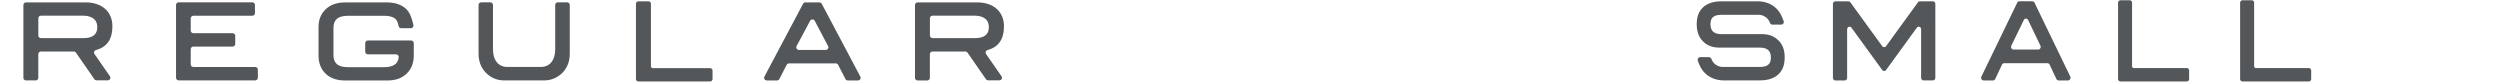 <?xml version="1.0" encoding="UTF-8"?><svg id="_情報" xmlns="http://www.w3.org/2000/svg" viewBox="0 0 534 18"><path d="m38.16,17.17h16.37c.14-.01.29-.07.39-.17.1-.1.16-.24.16-.39v-1.74c0-.31-.25-.56-.56-.56h-13.22c-.31,0-.56-.25-.56-.56v-3.24c0-.31.25-.56.56-.56h8.39c.31,0,.56-.25.56-.55v-1.75c0-.3-.25-.56-.56-.56h-8.39c-.31,0-.56-.25-.56-.55v-2.62c0-.3.25-.56.56-.56h12.6c.31,0,.56-.25.56-.56v-1.76c0-.3-.25-.55-.56-.55h-15.74c-.15,0-.29.06-.4.16-.1.11-.16.24-.16.39v15.56c0,.15.06.29.16.39.1.11.24.17.39.17Z" style="fill:#53575a;"/><path d="m136.35,17.17h15.34c.16,0,.29-.13.29-.29v-1.81c0-.16-.13-.29-.29-.29h-12.26c-.34,0-.62-.27-.62-.61V.79c0-.16-.13-.29-.29-.29h-2.18c-.16,0-.29.13-.29.29v16.09c0,.16.13.29.29.29Z" style="fill:#53575a;"/><path d="m151.69,17.4h-15.34c-.28,0-.51-.23-.51-.51V.79c0-.28.23-.51.51-.51h2.18c.28,0,.51.23.51.51v13.38c0,.21.18.39.39.39h12.26c.28,0,.51.23.51.51v1.81c0,.28-.23.51-.51.51ZM136.35.73s-.06.03-.06.06v16.09s.03.06.06.06h15.34s.06-.03.06-.06v-1.81s-.03-.06-.06-.06h-12.26c-.47,0-.84-.38-.84-.84V.79s-.03-.06-.06-.06h-2.18Z" style="fill:#53575a;"/><path d="m86.86,15.73c1.01-.98,1.52-2.27,1.52-3.85v-2.68c0-.3-.25-.55-.56-.55h-9.25c-.31,0-.56.25-.56.55v1.84c0,.31.25.56.56.56h6.03c.16,0,.31.07.42.19.1.11.16.27.14.43-.1.96-.54,1.34-.72,1.48l-.02.02c-.53.42-1.31.63-2.37.63h-7.69c-1.08,0-1.88-.21-2.37-.62-.49-.43-.75-1.03-.76-1.81v-6.08c.02-.82.27-1.43.77-1.86.48-.4,1.28-.61,2.36-.61h7.69c1.06,0,1.84.21,2.38.63.26.2.48.63.62,1.18l.11.43c.06.25.28.42.54.42h2.06c.31,0,.56-.26.56-.56,0-.07,0-.13-.03-.19l-.16-.62c-.29-1.2-.75-2.15-1.31-2.69-1.02-.96-2.4-1.45-4.11-1.45h-9.01c-1.73,0-3.09.48-4.14,1.46-1.01.96-1.53,2.25-1.52,3.84v6.08c0,1.59.52,2.89,1.55,3.88,1.01.94,2.39,1.41,4.09,1.41h9.07c1.72,0,3.06-.47,4.11-1.45Z" style="fill:#53575a;"/><path d="m210.95,10.69c2.36-.65,3.5-2.32,3.5-5.09,0-3.09-2.23-5.09-5.7-5.09h-12.75c-.31,0-.56.25-.56.55v15.57c0,.3.25.55.56.55h2.07c.31,0,.55-.25.55-.55v-5.08c0-.3.25-.55.56-.55h7.02c.18,0,.36.09.46.24l3.95,5.69c.1.15.27.23.46.23h2.39c.21,0,.4-.11.5-.3.09-.18.08-.4-.04-.58l-3.3-4.74c-.1-.16-.13-.34-.06-.51.06-.17.2-.3.37-.34Zm-12.32-6.78c0-.31.25-.56.56-.56h9.04c.9,0,2.99.24,2.99,2.47,0,1.54-.99,2.32-2.94,2.32h-9.09c-.31,0-.56-.24-.56-.55v-3.68Z" style="fill:#53575a;"/><path d="m20.51,10.69c2.36-.65,3.5-2.32,3.5-5.09,0-3.09-2.23-5.09-5.7-5.09H5.56c-.31,0-.56.25-.56.55v15.57c0,.3.25.55.56.55h2.07c.31,0,.55-.25.55-.55v-5.08c0-.3.25-.55.56-.55h7.02c.18,0,.36.09.46.24l3.95,5.69c.1.15.27.23.46.23h2.39c.21,0,.4-.11.5-.3.09-.18.08-.4-.04-.58l-3.3-4.74c-.1-.16-.13-.34-.06-.51.06-.17.2-.3.37-.34ZM8.19,3.91c0-.31.25-.56.56-.56h9.04c.9,0,2.99.24,2.99,2.47,0,1.54-.99,2.32-2.94,2.32h-9.09c-.31,0-.56-.24-.56-.55v-3.68Z" style="fill:#53575a;"/><path d="m183.75,16.9c.1-.17.11-.37.02-.54l-8.25-15.56c-.1-.18-.29-.29-.49-.29h-3c-.2,0-.4.11-.49.29l-8.26,15.56c-.09.17-.09.38.02.55.1.17.28.27.48.27h2.2c.21,0,.4-.12.49-.3l1.57-3.04c.1-.18.28-.3.49-.3h10c.21,0,.4.11.49.3l1.57,3.04c.1.18.29.3.5.3h2.2c.2,0,.38-.1.48-.27Zm-10.21-12.75h0c.21,0,.4.11.49.3l2.85,5.4c.09.18.09.38-.02.55-.1.16-.28.27-.48.27h-5.73c-.2,0-.38-.11-.48-.28-.1-.16-.11-.37-.02-.55l2.89-5.4c.1-.18.28-.29.49-.29h0Z" style="fill:#53575a;"/><path d="m121.11.5h-1.96c-.31,0-.56.25-.56.56v9.35c0,3.61-2.3,3.89-3,3.89h-7.29c-.7,0-3-.28-3-3.89V1.06c0-.31-.25-.56-.55-.56h-1.97c-.31,0-.56.25-.56.56v10.47c0,2.1.93,3.41,1.7,4.15.99.95,2.32,1.49,3.66,1.49h8.76c1.33,0,2.67-.55,3.66-1.49.78-.74,1.7-2.06,1.7-4.15V1.06c0-.31-.25-.56-.56-.56Z" style="fill:#53575a;"/><path d="m478.97,17.18h14.2c.15,0,.27-.13.27-.29v-1.84c0-.16-.12-.29-.27-.29h-11.35c-.32,0-.57-.28-.57-.62V.57c0-.16-.12-.29-.27-.29h-2.01c-.15,0-.27.13-.27.29v16.32c0,.16.12.29.27.29Z" style="fill:#53575a;"/><path d="m493.18,17.4h-14.2c-.27,0-.49-.23-.49-.51V.57c0-.28.22-.51.49-.51h2.01c.27,0,.49.23.49.51v13.57c0,.22.16.4.35.4h11.35c.27,0,.49.23.49.51v1.84c0,.28-.22.51-.49.51ZM478.97.49s-.05.03-.05.07v16.32s.03.07.05.07h14.2s.05-.03.05-.07v-1.84s-.03-.07-.05-.07h-11.35c-.44,0-.79-.38-.79-.84V.57s-.03-.07-.05-.07h-2.01Z" style="fill:#53575a;"/><path d="m452.91,17.18h14.2c.15,0,.27-.13.27-.29v-1.84c0-.16-.12-.29-.27-.29h-11.35c-.32,0-.57-.28-.57-.62V.57c0-.16-.12-.29-.27-.29h-2.01c-.15,0-.27.13-.27.29v16.32c0,.16.12.29.27.29Z" style="fill:#53575a;"/><path d="m467.11,17.4h-14.2c-.27,0-.49-.23-.49-.51V.57c0-.28.22-.51.49-.51h2.01c.27,0,.49.23.49.51v13.57c0,.22.16.4.35.4h11.35c.27,0,.49.23.49.51v1.84c0,.28-.22.51-.49.51ZM452.91.49s-.05.03-.05.07v16.32s.03.07.05.07h14.2s.05-.03.05-.07v-1.84s-.03-.07-.05-.07h-11.35c-.44,0-.79-.38-.79-.84V.57s-.03-.07-.05-.07h-2.01Z" style="fill:#53575a;"/><path d="m442.2,16.9c.09-.17.1-.38.01-.55l-7.64-15.78c-.09-.18-.27-.3-.46-.3h-2.78c-.19,0-.37.12-.45.3l-7.65,15.78c-.09.17-.08.38.01.55.09.17.26.28.44.28h2.04c.19,0,.37-.12.46-.3l1.45-3.08c.09-.19.26-.3.46-.3h9.25c.19,0,.37.12.46.3l1.45,3.08c.09.18.27.3.46.3h2.03c.18,0,.35-.1.44-.28Zm-9.45-12.93h0c.19,0,.37.12.45.3l2.63,5.48c.09.18.08.39-.01.55-.09.17-.26.28-.44.28h-5.31c-.18,0-.35-.11-.44-.28-.09-.16-.1-.38-.01-.55l2.67-5.48c.09-.18.26-.3.45-.3h0Z" style="fill:#53575a;"/><path d="m410.01,5.73c.21.07.34.29.34.53v10.35c0,.31.24.57.52.57h2c.29,0,.52-.25.52-.57V.84c0-.31-.23-.56-.52-.56h-2.8c-.16,0-.31.07-.4.22l-6.81,9.37c-.1.14-.25.21-.4.21s-.31-.08-.41-.21l-6.81-9.37c-.1-.14-.25-.22-.41-.22h-2.8c-.29,0-.52.25-.52.56v15.78c0,.31.23.57.52.57h2c.28,0,.51-.25.52-.57V6.26c0-.24.14-.45.35-.53.21-.08.44,0,.57.18l6.58,9.05c.1.13.25.21.41.21s.31-.08.4-.21l6.58-9.05c.13-.19.37-.26.57-.18Z" style="fill:#53575a;"/><path d="m379.89,8.66h-.01c-.88-.93-2.03-1.37-3.54-1.37h-8.55c-1.13,0-2.43-.24-2.43-2.13,0-.93.26-2,2.3-2h8.01c.81,0,1.85.5,2.27,1.45l.14.32c.09.19.27.32.47.32h1.95s0,0,0,0c.29,0,.52-.25.52-.57,0-.1-.03-.2-.07-.28l-.3-.74c-.36-.88-.88-1.6-1.57-2.16-.98-.79-2.26-1.22-3.6-1.22h-7.74c-1.71,0-3.04.43-3.95,1.26-.92.85-1.37,2.04-1.37,3.64s.44,2.73,1.32,3.63c.88.91,2.04,1.36,3.54,1.36h8.55c1.13,0,2.43.24,2.43,2.13,0,.93-.26,2-2.3,2h-8.01c-.81,0-1.85-.5-2.27-1.44l-.14-.32c-.09-.2-.27-.33-.46-.33h-1.95c-.17,0-.34.1-.43.26-.09.16-.11.36-.04.54l.32.79c.35.87.88,1.59,1.57,2.15.98.79,2.26,1.22,3.6,1.22h7.74c1.71,0,3.04-.43,3.95-1.27.92-.85,1.37-2.04,1.37-3.64s-.43-2.72-1.31-3.62Z" style="fill:#53575a;"/><rect id="_スライス_" width="534" height="18" style="fill:none;"/></svg>